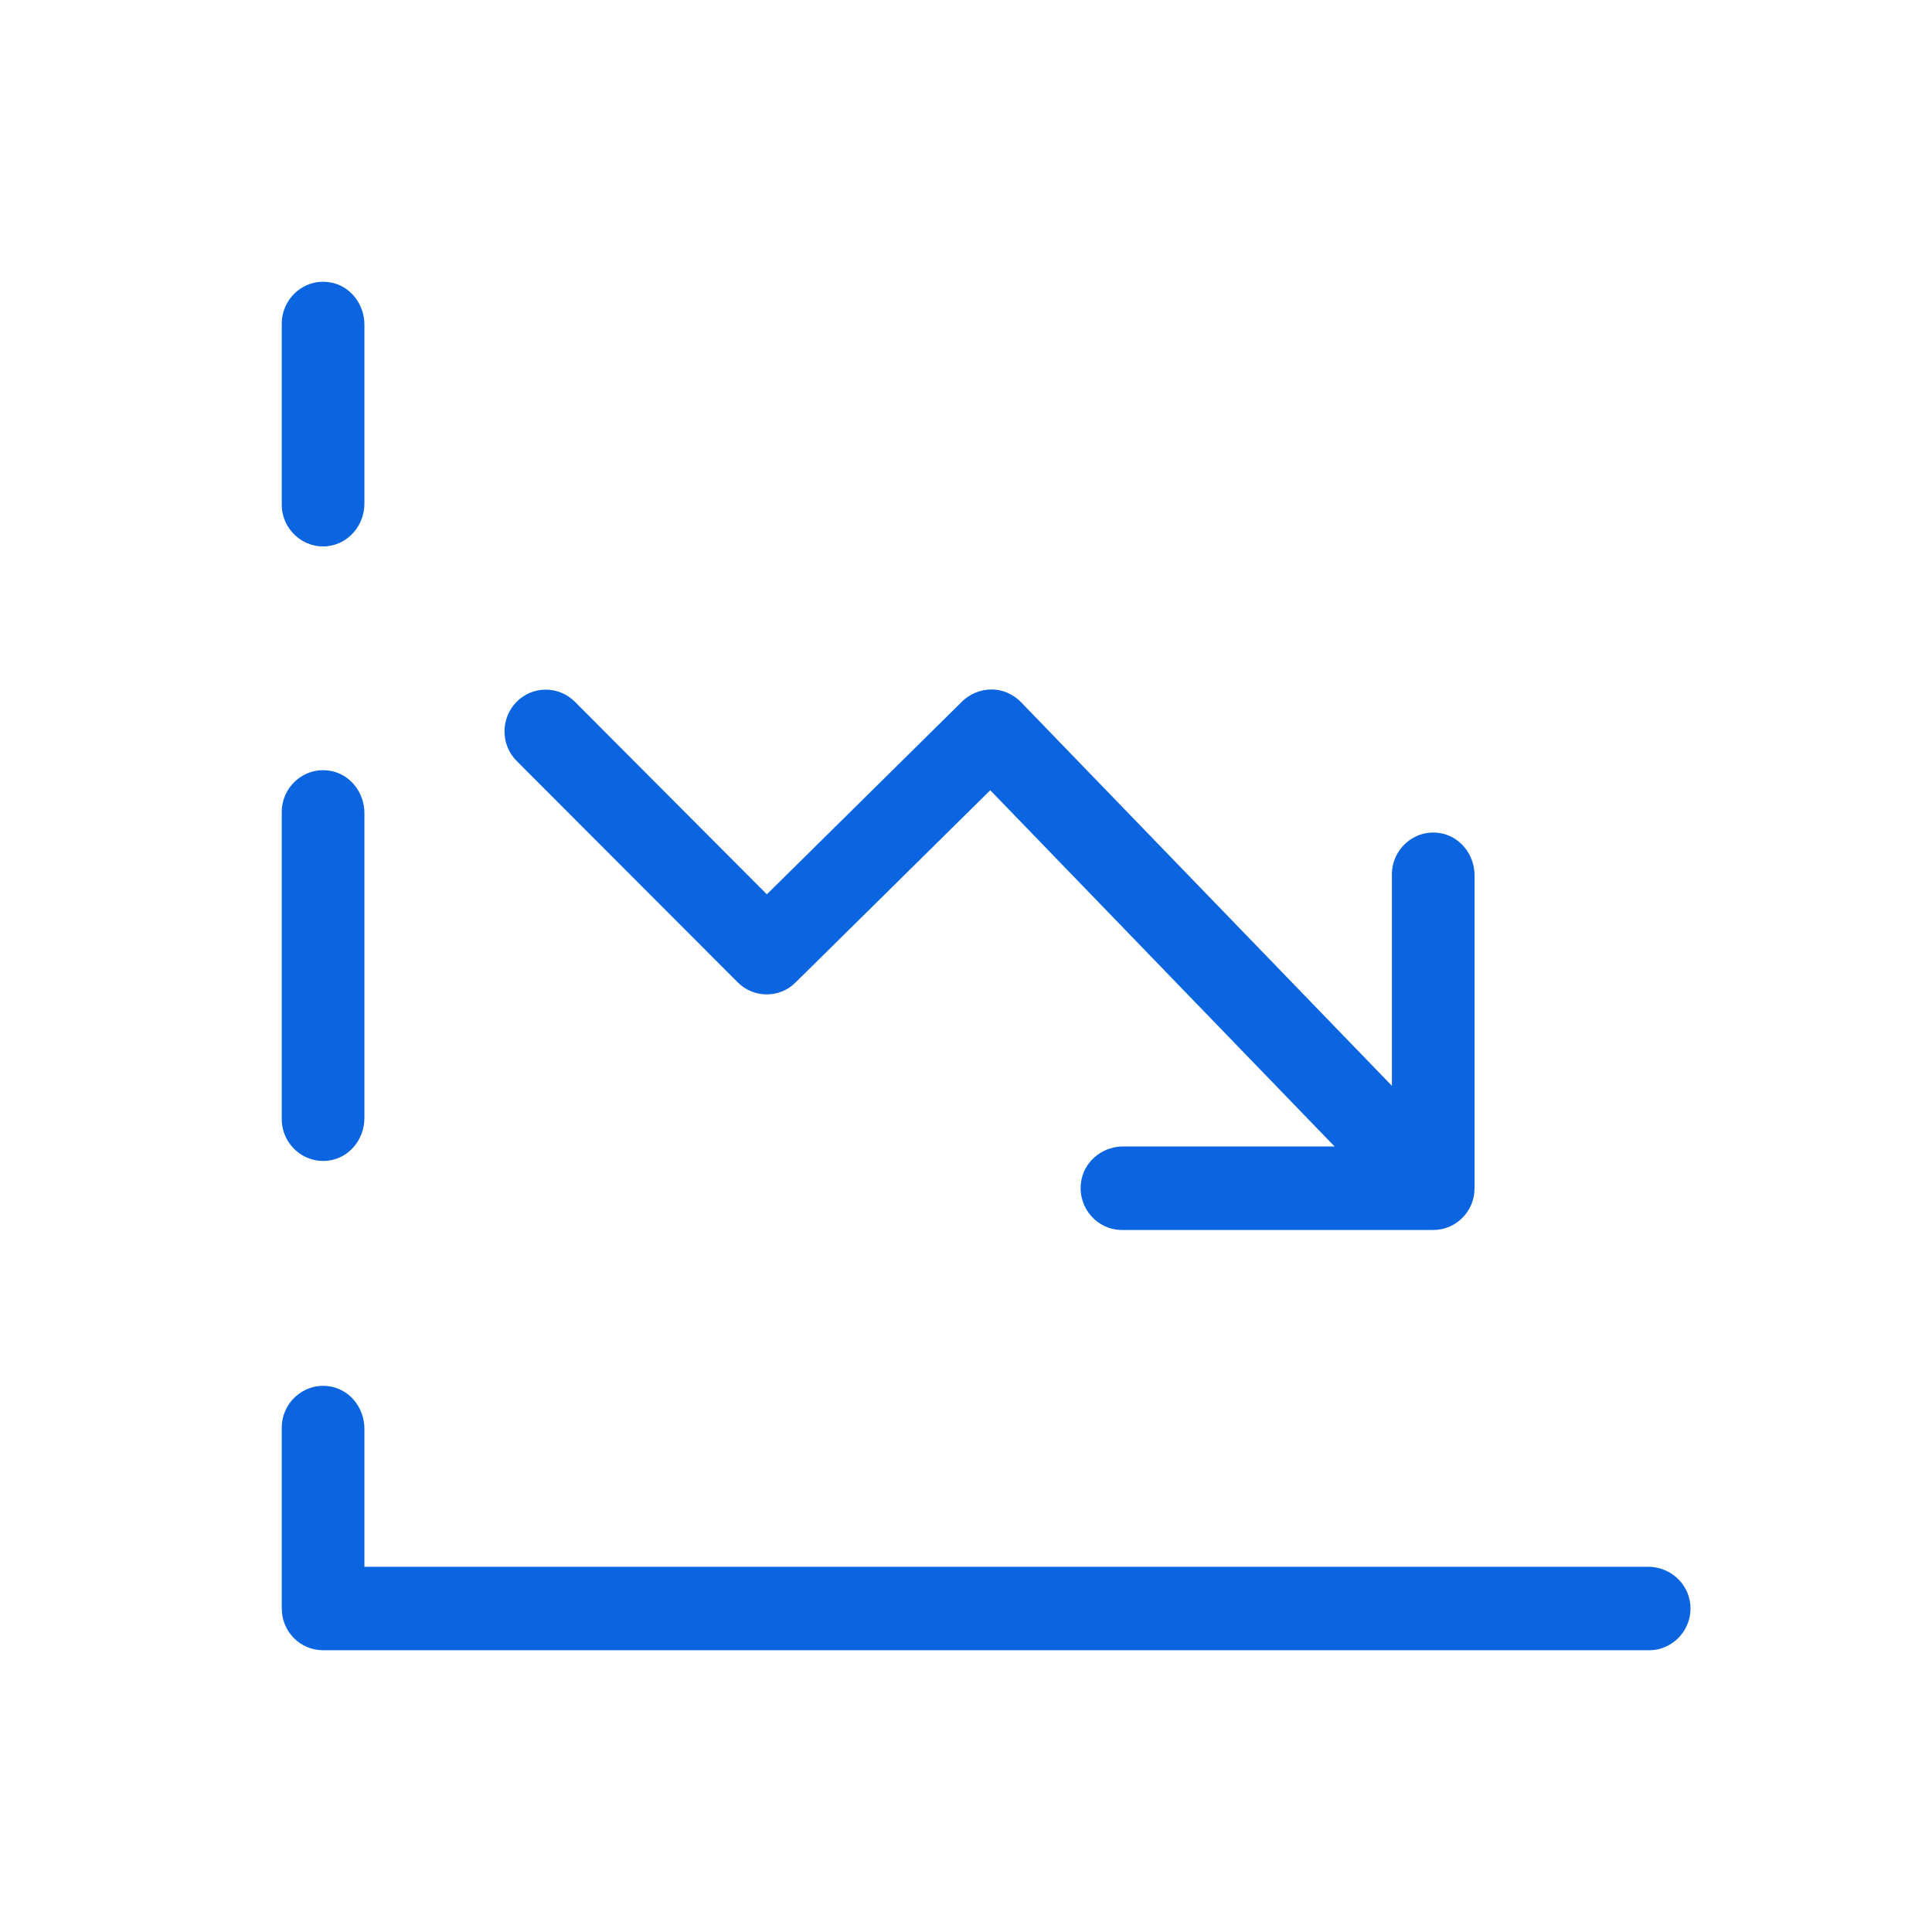 <?xml version="1.0" encoding="UTF-8"?>
<svg width="80px" height="80px" viewBox="0 0 80 80" version="1.1" xmlns="http://www.w3.org/2000/svg" xmlns:xlink="http://www.w3.org/1999/xlink">
    <title>80x80/falencia</title>
    <g id="80x80/falencia" stroke="none" stroke-width="1" fill="none" fill-rule="evenodd">
        <g id="Icons/Img/List-block/List" transform="translate(11, 11)" fill="#0B64E0">
            <path d="M2.433,46.386 L2.572,46.396 C3.45,46.489 4.089,47.272 4.089,48.16 L4.089,48.16 L4.089,53.876 L57.244,53.876 C58.122,53.876 58.887,54.521 58.989,55.409 C59.103,56.446 58.293,57.333 57.29,57.333 L57.29,57.333 L2.378,57.333 C1.431,57.333 0.667,56.561 0.667,55.605 L0.667,55.605 L0.667,48.114 C0.667,47.099 1.545,46.281 2.572,46.396 Z M30.062,17.55 C30.518,17.55 30.952,17.746 31.271,18.068 L31.271,18.068 L46.636,33.961 L46.636,25.202 C46.636,24.188 47.514,23.37 48.541,23.485 C49.419,23.577 50.058,24.361 50.058,25.248 L50.058,25.248 L50.058,38.202 C50.058,39.159 49.294,39.931 48.347,39.931 L48.347,39.931 L35.457,39.931 C34.453,39.931 33.644,39.044 33.758,38.006 C33.849,37.119 34.624,36.473 35.503,36.473 L35.503,36.473 L44.263,36.473 L30.005,21.722 L21.94,29.685 C21.279,30.342 20.206,30.342 19.545,29.674 L19.545,29.674 L10.397,20.512 C9.724,19.843 9.724,18.748 10.385,18.068 C11.047,17.388 12.13,17.388 12.803,18.057 L12.803,18.057 L20.754,26.032 L28.841,18.045 C29.172,17.723 29.606,17.55 30.062,17.55 Z M2.433,20.894 L2.572,20.904 C3.45,20.996 4.089,21.779 4.089,22.667 L4.089,22.667 L4.089,35.298 C4.089,36.185 3.45,36.969 2.572,37.061 C1.545,37.176 0.667,36.358 0.667,35.344 L0.667,35.344 L0.667,22.621 C0.667,21.607 1.545,20.788 2.572,20.904 Z M2.433,0.668 L2.572,0.678 C3.45,0.77 4.089,1.553 4.089,2.441 L4.089,2.441 L4.089,9.851 C4.089,10.739 3.45,11.511 2.572,11.615 C1.545,11.73 0.667,10.912 0.667,9.897 L0.667,9.897 L0.667,2.406 C0.667,1.381 1.545,0.562 2.572,0.678 Z" id="Combined-Shape"></path>
        </g>
    </g>
</svg>